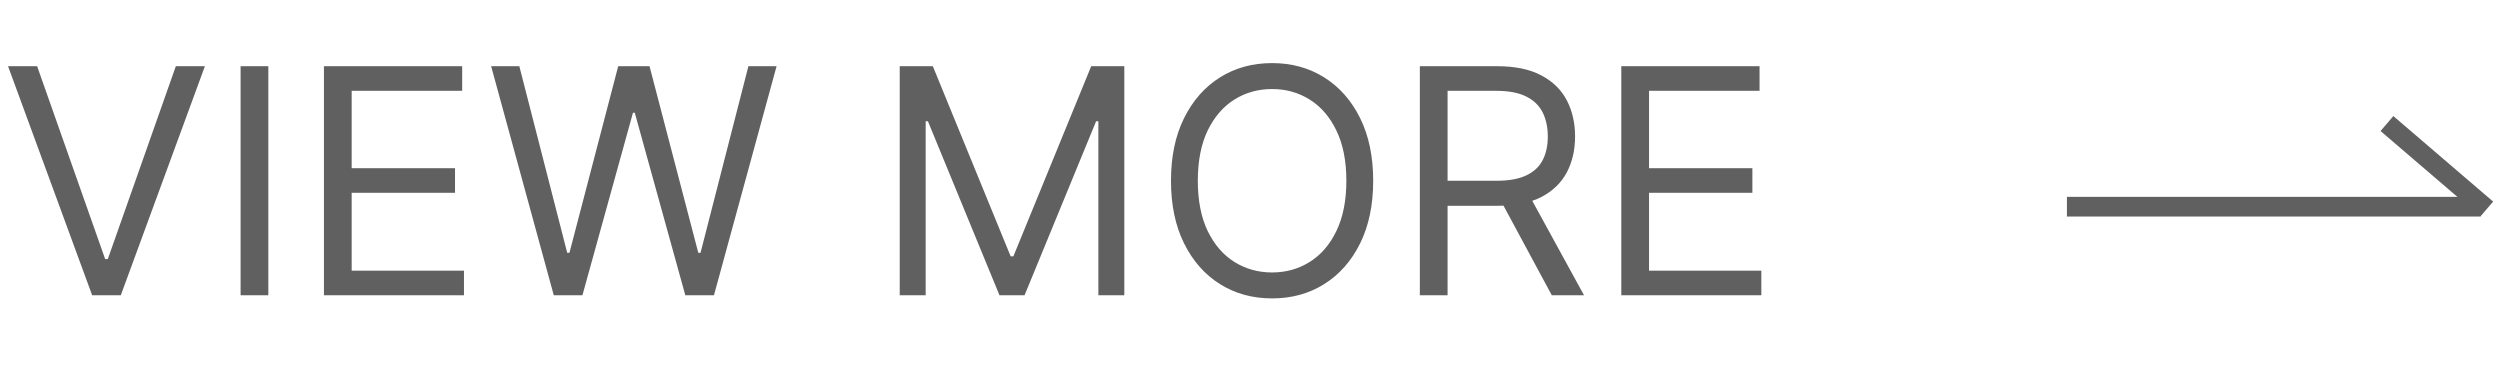 <svg width="127" height="19" viewBox="0 0 127 19" fill="none" xmlns="http://www.w3.org/2000/svg">
<path d="M1.886 3.364L5.341 13.159H5.477L8.932 3.364H10.409L6.136 15H4.682L0.409 3.364H1.886ZM13.631 3.364V15H12.222V3.364H13.631ZM16.456 15V3.364H23.479V4.614H17.865V8.545H23.115V9.795H17.865V13.75H23.57V15H16.456ZM28.132 15L24.95 3.364H26.382L28.814 12.841H28.928L31.405 3.364H32.996L35.473 12.841H35.587L38.019 3.364H39.45L36.269 15H34.814L32.246 5.727H32.155L29.587 15H28.132ZM45.706 3.364H47.388L51.342 13.023H51.479L55.433 3.364H57.115V15H55.797V6.159H55.683L52.047 15H50.774L47.138 6.159H47.024V15H45.706V3.364ZM69.758 9.182C69.758 10.409 69.537 11.47 69.094 12.364C68.651 13.258 68.043 13.947 67.27 14.432C66.497 14.917 65.615 15.159 64.622 15.159C63.63 15.159 62.747 14.917 61.974 14.432C61.202 13.947 60.594 13.258 60.151 12.364C59.707 11.47 59.486 10.409 59.486 9.182C59.486 7.955 59.707 6.894 60.151 6C60.594 5.106 61.202 4.417 61.974 3.932C62.747 3.447 63.63 3.205 64.622 3.205C65.615 3.205 66.497 3.447 67.27 3.932C68.043 4.417 68.651 5.106 69.094 6C69.537 6.894 69.758 7.955 69.758 9.182ZM68.395 9.182C68.395 8.174 68.226 7.324 67.889 6.631C67.556 5.938 67.103 5.413 66.531 5.057C65.963 4.701 65.327 4.523 64.622 4.523C63.918 4.523 63.279 4.701 62.707 5.057C62.139 5.413 61.687 5.938 61.349 6.631C61.016 7.324 60.849 8.174 60.849 9.182C60.849 10.189 61.016 11.04 61.349 11.733C61.687 12.426 62.139 12.951 62.707 13.307C63.279 13.663 63.918 13.841 64.622 13.841C65.327 13.841 65.963 13.663 66.531 13.307C67.103 12.951 67.556 12.426 67.889 11.733C68.226 11.04 68.395 10.189 68.395 9.182ZM72.128 15V3.364H76.06C76.969 3.364 77.715 3.519 78.298 3.83C78.882 4.136 79.313 4.559 79.594 5.097C79.874 5.634 80.014 6.246 80.014 6.932C80.014 7.617 79.874 8.225 79.594 8.756C79.313 9.286 78.883 9.703 78.304 10.006C77.724 10.305 76.984 10.454 76.082 10.454H72.901V9.182H76.037C76.658 9.182 77.158 9.091 77.537 8.909C77.919 8.727 78.196 8.47 78.367 8.136C78.541 7.799 78.628 7.398 78.628 6.932C78.628 6.466 78.541 6.059 78.367 5.71C78.192 5.362 77.914 5.093 77.531 4.903C77.149 4.71 76.643 4.614 76.014 4.614H73.537V15H72.128ZM77.605 9.773L80.469 15H78.832L76.014 9.773H77.605ZM82.362 15V3.364H89.385V4.614H83.771V8.545H89.021V9.795H83.771V13.75H89.476V15H82.362Z" fill="#606060"/>
<line x1="105" y1="10.5" x2="126" y2="10.5" stroke="#606060"/>
<line x1="121.257" y1="6.276" x2="126.326" y2="10.62" stroke="#606060"/>
</svg>
